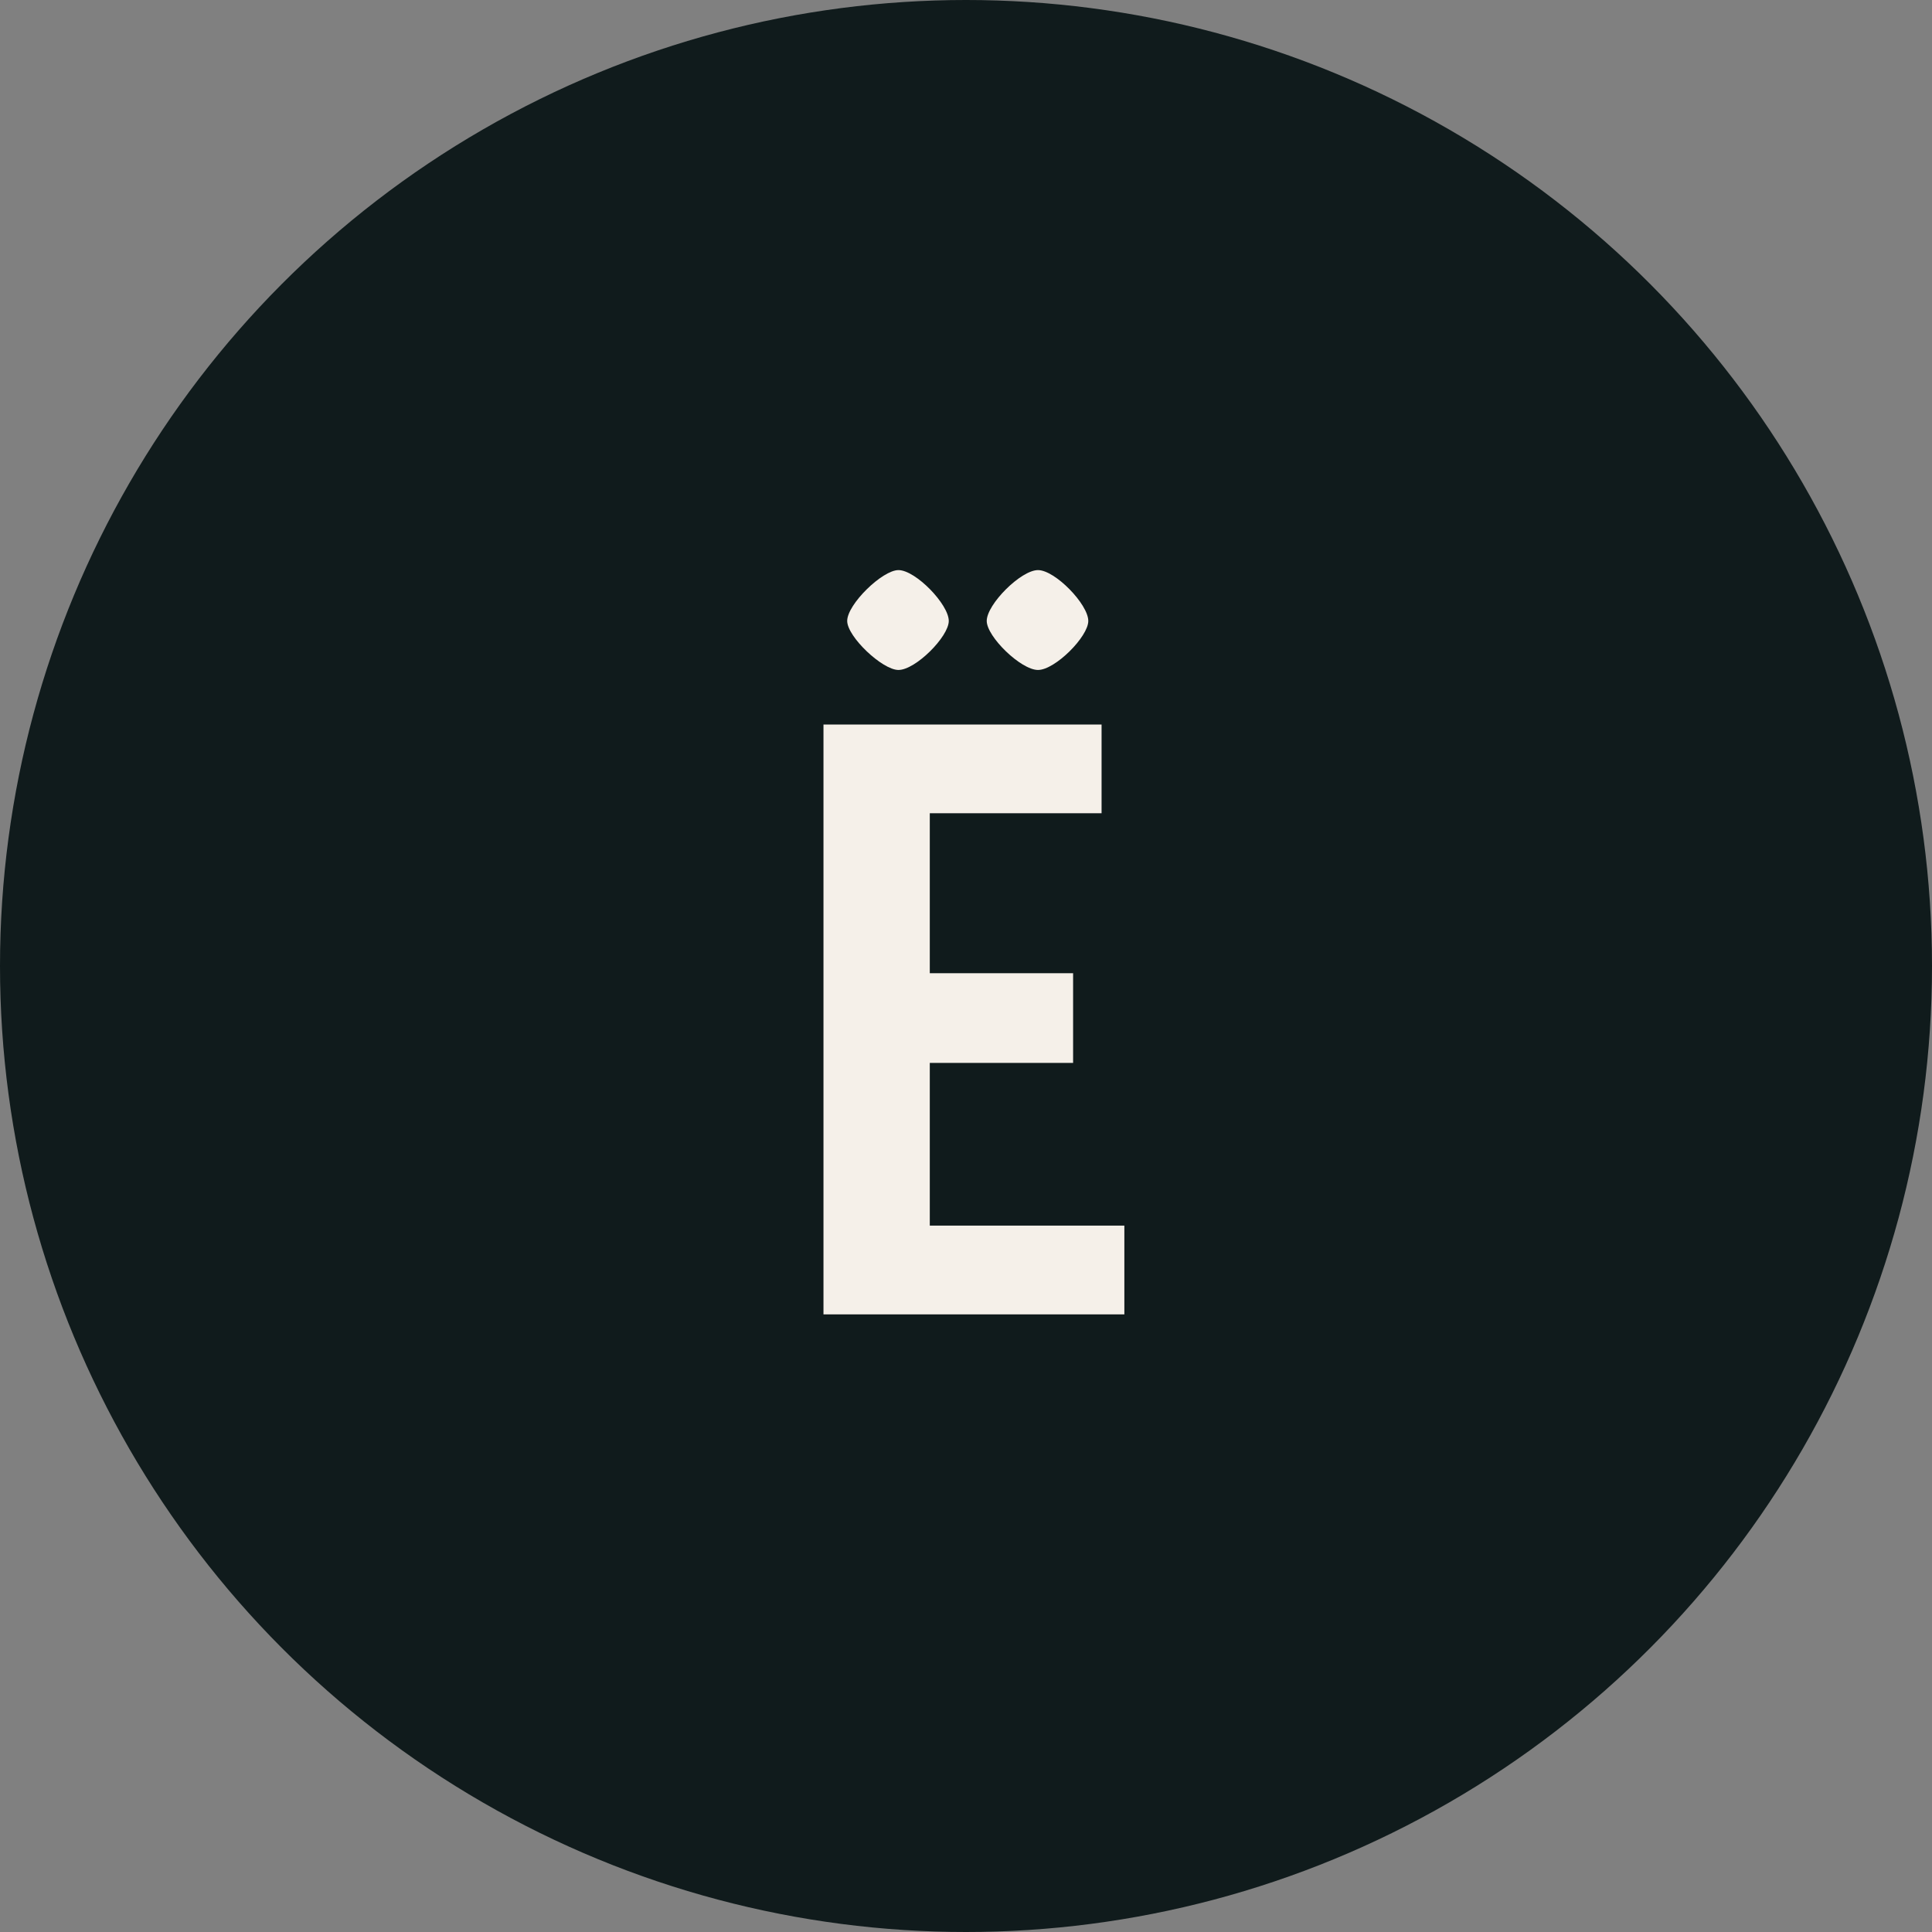 <svg width="122" height="122" viewBox="0 0 122 122" fill="none" xmlns="http://www.w3.org/2000/svg">
<rect x="0" y="0" width="122" height="122" fill="#808080" stroke="none"/>
<circle cx="61" cy="61" r="61" fill="#101B1C"/>
<path d="M71 83V77.395H58.713V67.119H67.763V61.456H58.713V51.355H69.561V45.75H52V83H71ZM68.722 39.211C68.722 38.16 66.625 36 65.546 36C64.467 36 62.309 38.16 62.309 39.211C62.309 40.204 64.467 42.306 65.546 42.306C66.625 42.306 68.722 40.204 68.722 39.211ZM59.912 39.211C59.912 38.16 57.814 36 56.735 36C55.716 36 53.498 38.16 53.498 39.211C53.498 40.204 55.716 42.306 56.735 42.306C57.814 42.306 59.912 40.204 59.912 39.211Z" fill="#F5F0E9"/>
</svg>
